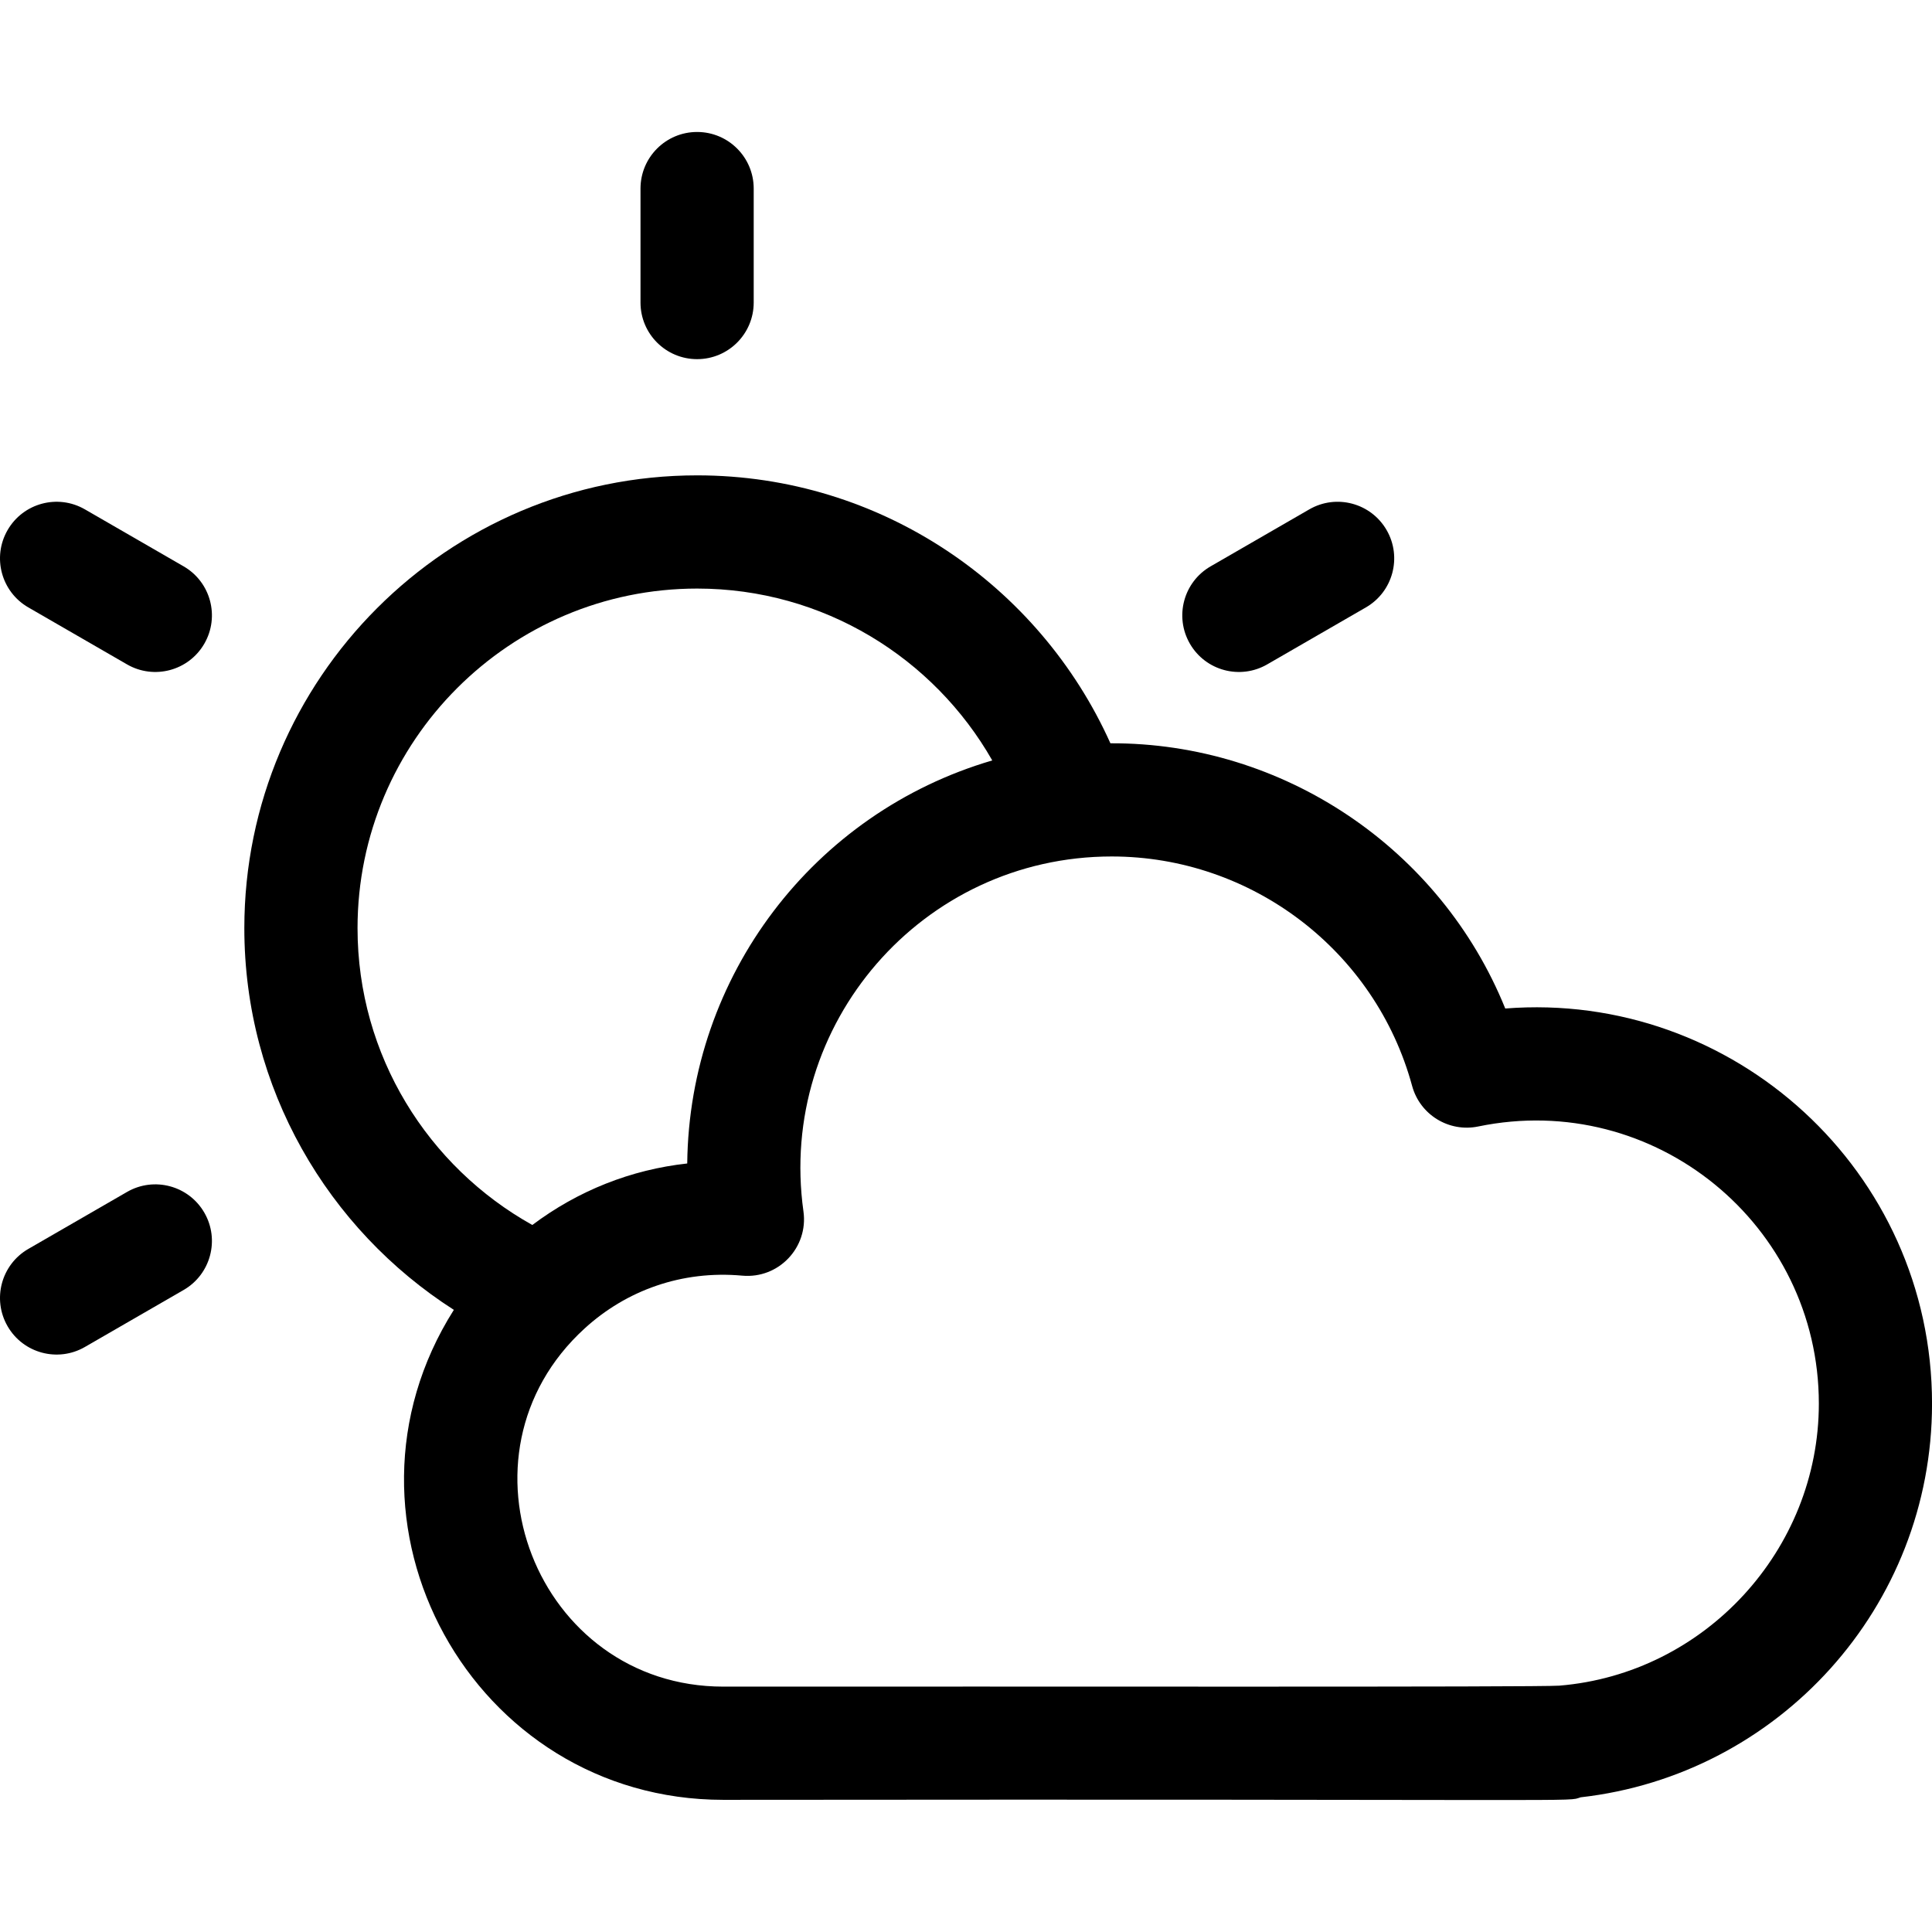 <?xml version="1.0" encoding="UTF-8"?><svg enable-background="new 0 0 512 512" viewBox="0 0 512 512" xmlns="http://www.w3.org/2000/svg"><path d="m184.74 95.179c8.284 0 15-6.716 15-15v-30.205c0-8.284-6.716-15-15-15s-15 6.716-15 15v30.205c0 8.284 6.716 15 15 15z"/><path d="m48.661 150.09-26.159-15.103c-7.175-4.144-16.349-1.684-20.49 5.49-4.142 7.175-1.684 16.349 5.49 20.49l26.159 15.103c7.158 4.134 16.339 1.701 20.49-5.49 4.142-7.175 1.684-16.349-5.49-20.49z"/><path d="m33.661 315.88-26.159 15.102c-7.174 4.142-9.632 13.315-5.49 20.49 4.163 7.21 13.35 9.614 20.49 5.49l26.159-15.103c7.174-4.142 9.632-13.315 5.49-20.49-4.142-7.173-13.314-9.634-20.49-5.489z"/><path d="m335.82 176.07 26.159-15.103c7.174-4.142 9.632-13.315 5.49-20.49-4.142-7.174-13.314-9.634-20.49-5.49l-26.159 15.103c-7.174 4.142-9.632 13.315-5.49 20.49 4.163 7.21 13.35 9.614 20.49 5.49z"/><path d="m398.91 267.27c-17.171-42.432-58.823-70.488-104.64-70.29-18.777-41.809-60.796-71.005-109.52-71.005-66.168 0-120 53.832-120 120 0 42.451 22.168 79.809 55.525 101.15-35.567 56.188 4.873 129.85 71.41 129.85 236.01-0.246 223.1 0.604 227.21-0.672 52.427-5.913 93.114-50.379 93.114-104.33 0-61.607-52.642-109.44-113.09-104.71zm-304.16-21.294c0-49.626 40.374-90 90-90 33.465 0 62.705 18.37 78.211 45.547-47.399 13.889-80.31 57.162-80.838 106.81-14.9 1.635-28.949 7.202-41.049 16.301-27.605-15.389-46.324-44.874-46.324-78.658zm318.47 200.74c-5.343 0.434-141.46 0.182-221.53 0.258-49.461 0-73.564-61.31-36.763-94.916 11.046-10.087 25.755-15.454 41.783-13.996 9.669 0.872 17.548-7.493 16.213-17.02-6.954-49.631 31.479-94.068 81.689-94.068 37.144 0 69.882 25.002 79.612 60.801 2.08 7.649 9.753 12.356 17.512 10.755 46.753-9.669 90.276 26.071 90.276 73.444 0 38.756-30.215 71.587-68.788 74.742z"/></svg>